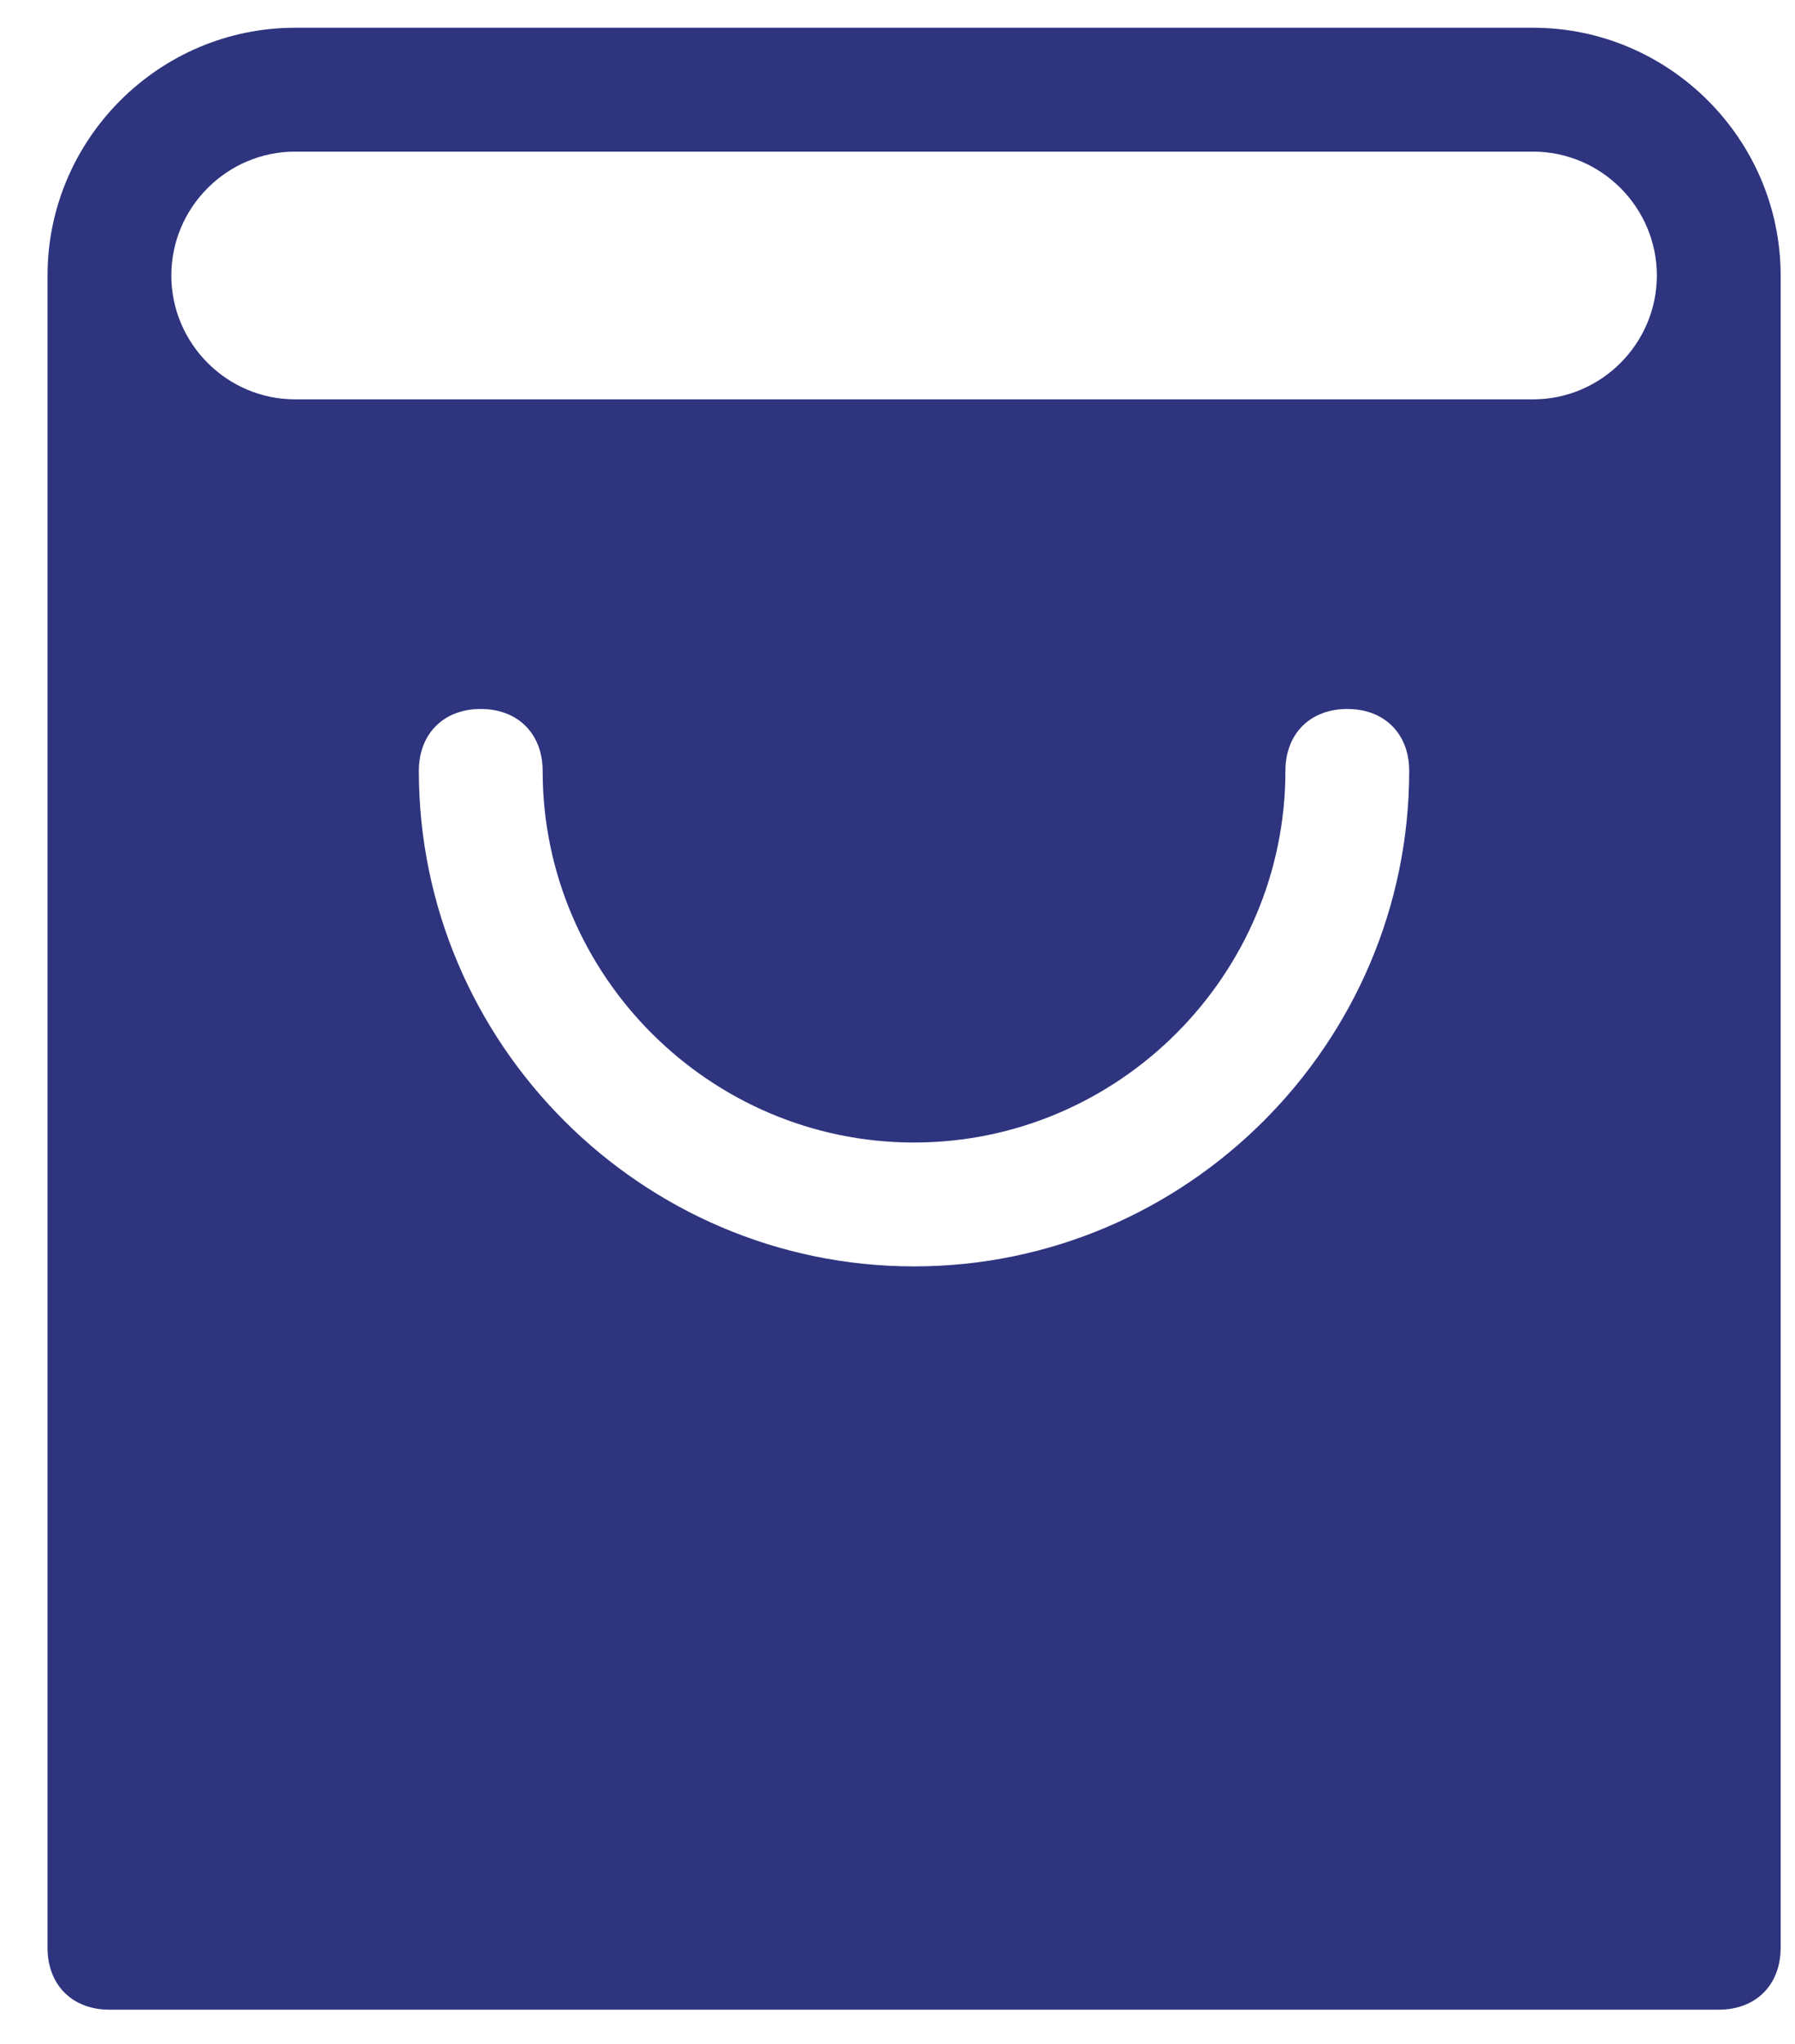 <?xml version="1.0" encoding="utf-8"?>
<!-- Generator: Adobe Illustrator 16.0.3, SVG Export Plug-In . SVG Version: 6.00 Build 0)  -->
<!DOCTYPE svg PUBLIC "-//W3C//DTD SVG 1.1//EN" "http://www.w3.org/Graphics/SVG/1.1/DTD/svg11.dtd">
<svg version="1.1" id="Layer_1" xmlns="http://www.w3.org/2000/svg" xmlns:xlink="http://www.w3.org/1999/xlink" x="0px" y="0px"
	 width="29px" height="33px" viewBox="0 0 29 33" enable-background="new 0 0 29 33" xml:space="preserve">
<title>cart</title>
<desc>Created with Sketch.</desc>
<g id="Page-1">
	<g id="Home-1440px" transform="translate(-1454, -91)">
		<g id="Group-18">
			<path id="cart" fill="#2E347E" d="M1478.768,91.448c2.199,0,4,1.8,4,4v27c0,0.601-0.4,1-1,1h-26c-0.6,0-1-0.399-1-1v-27
				c0-2.2,1.8-4,4-4H1478.768z M1468.767,111.447c4.401,0,8-3.599,8-8c0-0.6-0.4-1-1-1s-1,0.4-1,1c0,3.3-2.7,6-6,6
				c-3.3,0-6-2.699-6-6c0-0.6-0.4-1-1-1c-0.6,0-1,0.4-1,1C1460.767,107.848,1464.367,111.447,1468.767,111.447z M1478.768,97.448
				c1.1,0,2-0.9,2-2c0-1.1-0.9-2-2-2h-20c-1.1,0-2,0.9-2,2c0,1.1,0.9,2,2,2H1478.768z"/>
		</g>
	</g>
</g>
</svg>
